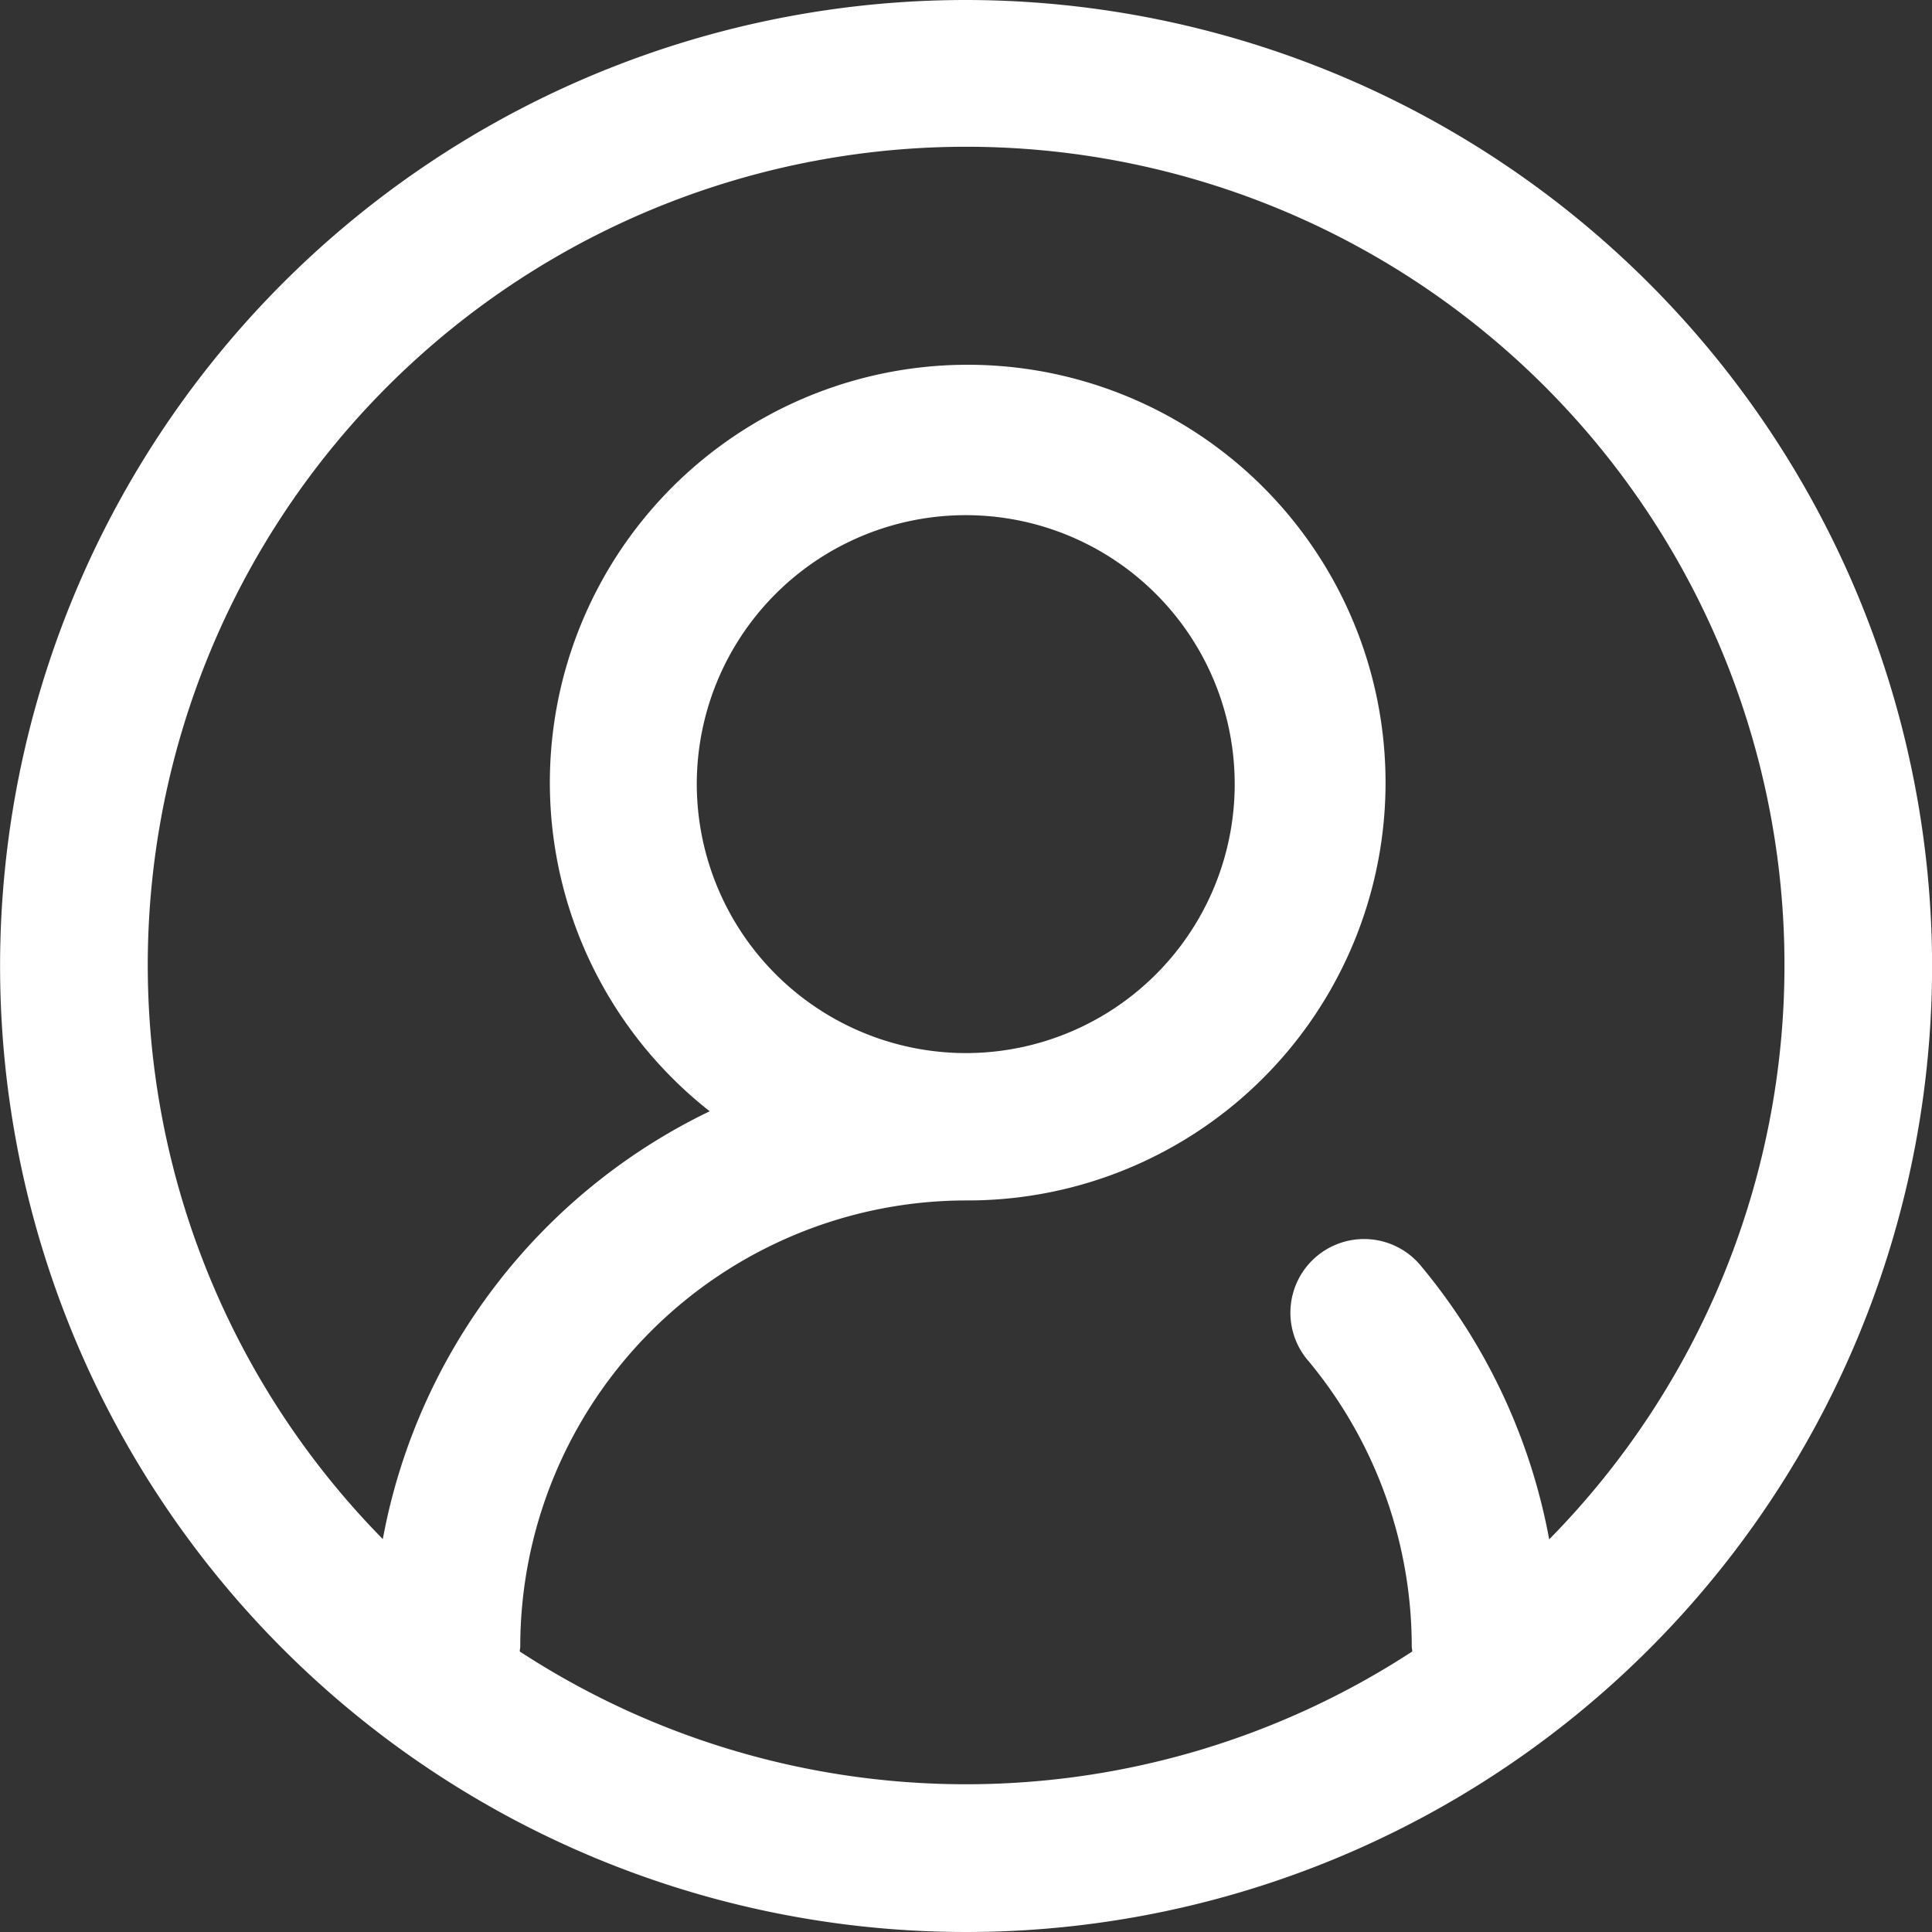 <svg xmlns="http://www.w3.org/2000/svg" width="45.498" height="45.498" viewBox="0 0 45.498 45.498">
  <rect x="0" y="0" width="45.498" height="45.498" fill="#333333" stroke="none"/>
  <path id="personal-center-svgrepo-com" d="M22.749,0A22.749,22.749,0,1,0,45.5,22.749,22.771,22.771,0,0,0,22.749,0ZM36.483,36.251a14.04,14.04,0,0,0-3-6.415,1.735,1.735,0,1,0-2.663,2.223,10.517,10.517,0,0,1,2.426,6.711c0,.041.012.081.012.122a19.224,19.224,0,0,1-21.018,0c0-.041.012-.075.012-.122a10.511,10.511,0,0,1,10.5-10.5,9.84,9.84,0,1,0-6.039-2.1A14.017,14.017,0,0,0,9.015,36.245a19.272,19.272,0,1,1,27.468.006ZM16.409,18.47A6.334,6.334,0,1,1,22.743,24.8,6.343,6.343,0,0,1,16.409,18.47Z" fill="#fff"/>
</svg>
